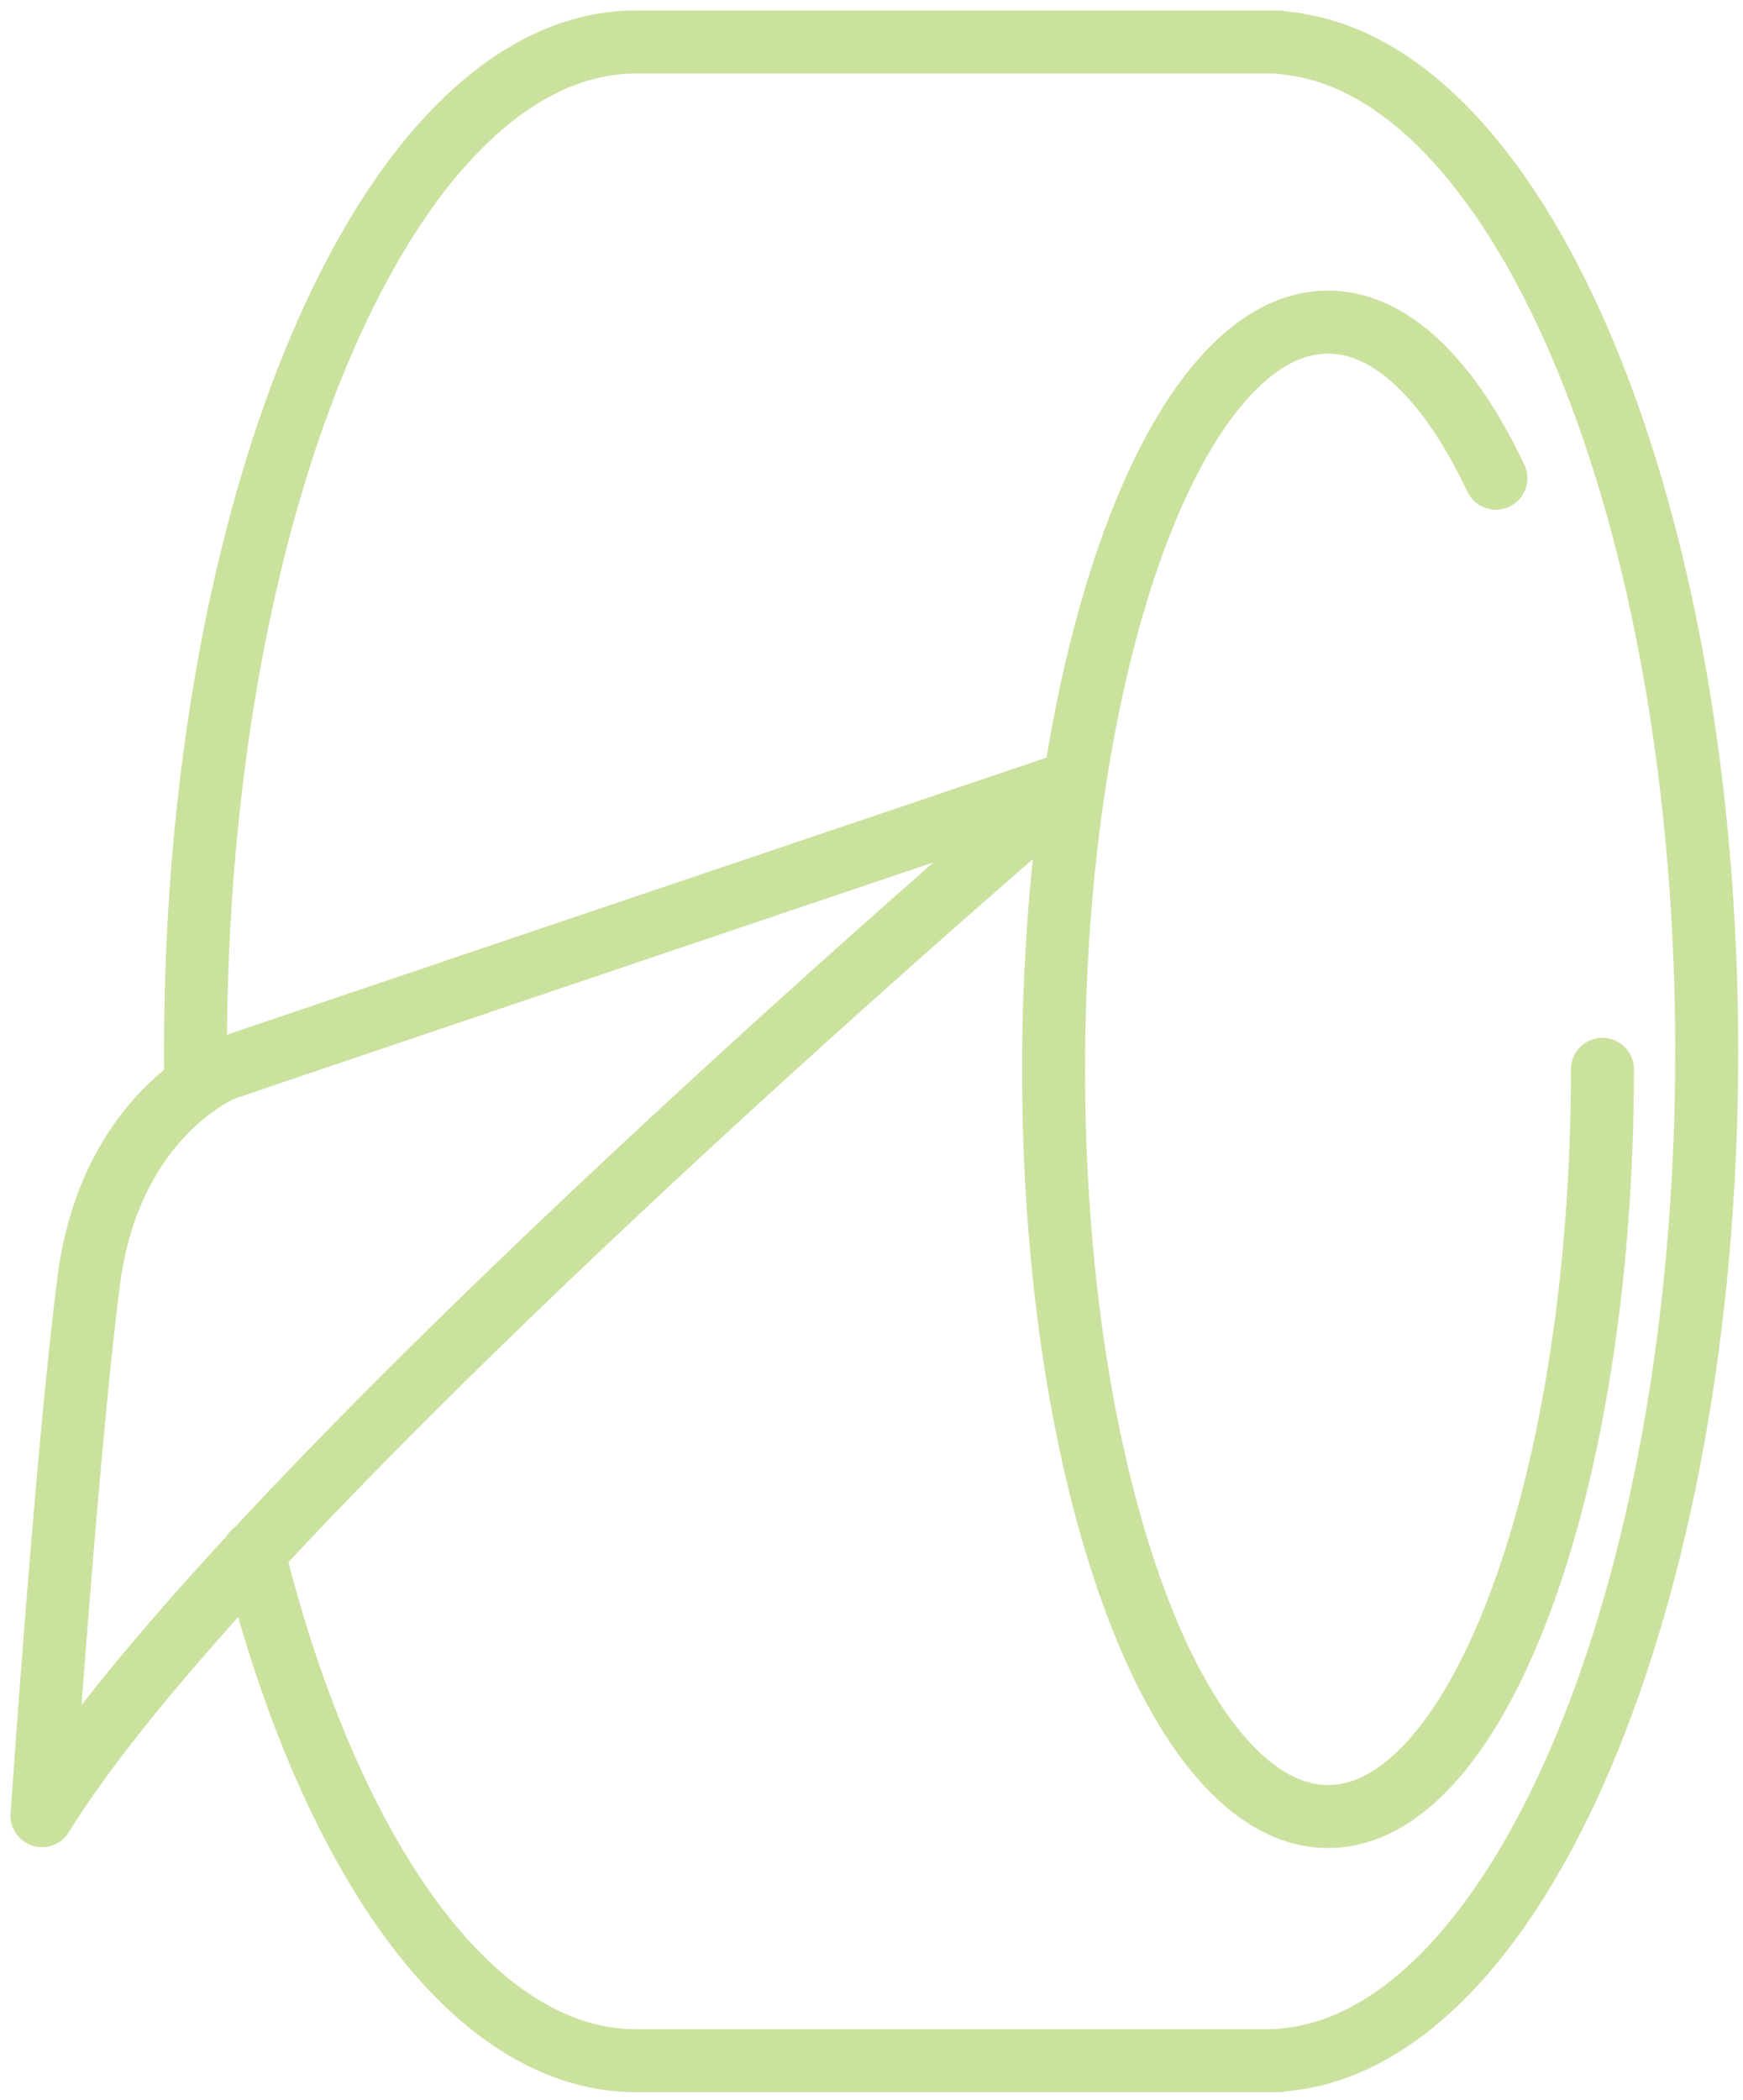 <svg width="83" height="100" viewBox="0 0 83 100" fill="none" xmlns="http://www.w3.org/2000/svg">
<path d="M61.61 2.102C72.585 3.656 81.273 24.537 81.273 50.068C81.273 76.146 72.209 97.371 60.899 98.107V98.127H30.282C27.535 98.127 24.914 96.917 22.509 94.721C19.844 92.284 17.444 88.625 15.444 84.049C14.132 81.044 12.995 77.647 12.067 73.934" stroke="#CAE29E" stroke-width="3" stroke-linecap="round" stroke-linejoin="round"/>
<path d="M9.319 51.687C9.311 51.147 9.307 50.607 9.307 50.063C9.307 48.514 9.339 46.977 9.405 45.464C9.474 43.742 9.585 42.045 9.736 40.381C10.198 35.209 11.024 30.331 12.149 25.911C12.545 24.333 12.987 22.816 13.457 21.36C14.908 16.904 16.687 13.048 18.711 9.973C19.545 8.701 20.424 7.569 21.34 6.579C24.055 3.644 27.089 2 30.286 2H60.903V2.02C61.14 2.037 61.377 2.061 61.61 2.094" stroke="#CAE29E" stroke-width="3" stroke-linecap="round" stroke-linejoin="round"/>
<path d="M76.306 50.918C76.306 70.569 70.455 86.499 63.238 86.499C56.021 86.499 50.17 70.569 50.17 50.918C50.17 31.267 56.021 15.338 63.238 15.338C66.251 15.338 69.024 18.11 71.232 22.771" stroke="#CAE29E" stroke-width="3" stroke-linecap="round" stroke-linejoin="round"/>
<path d="M4.232 60.94C5.197 53.555 10.034 51.139 10.656 50.91C11.277 50.681 51.176 37.209 51.176 37.209C51.176 37.209 11.576 70.924 2 86.458C2 86.458 3.19 68.942 4.232 60.94V60.94Z" stroke="#CAE29E" stroke-width="3" stroke-linecap="round" stroke-linejoin="round"/>
</svg>
